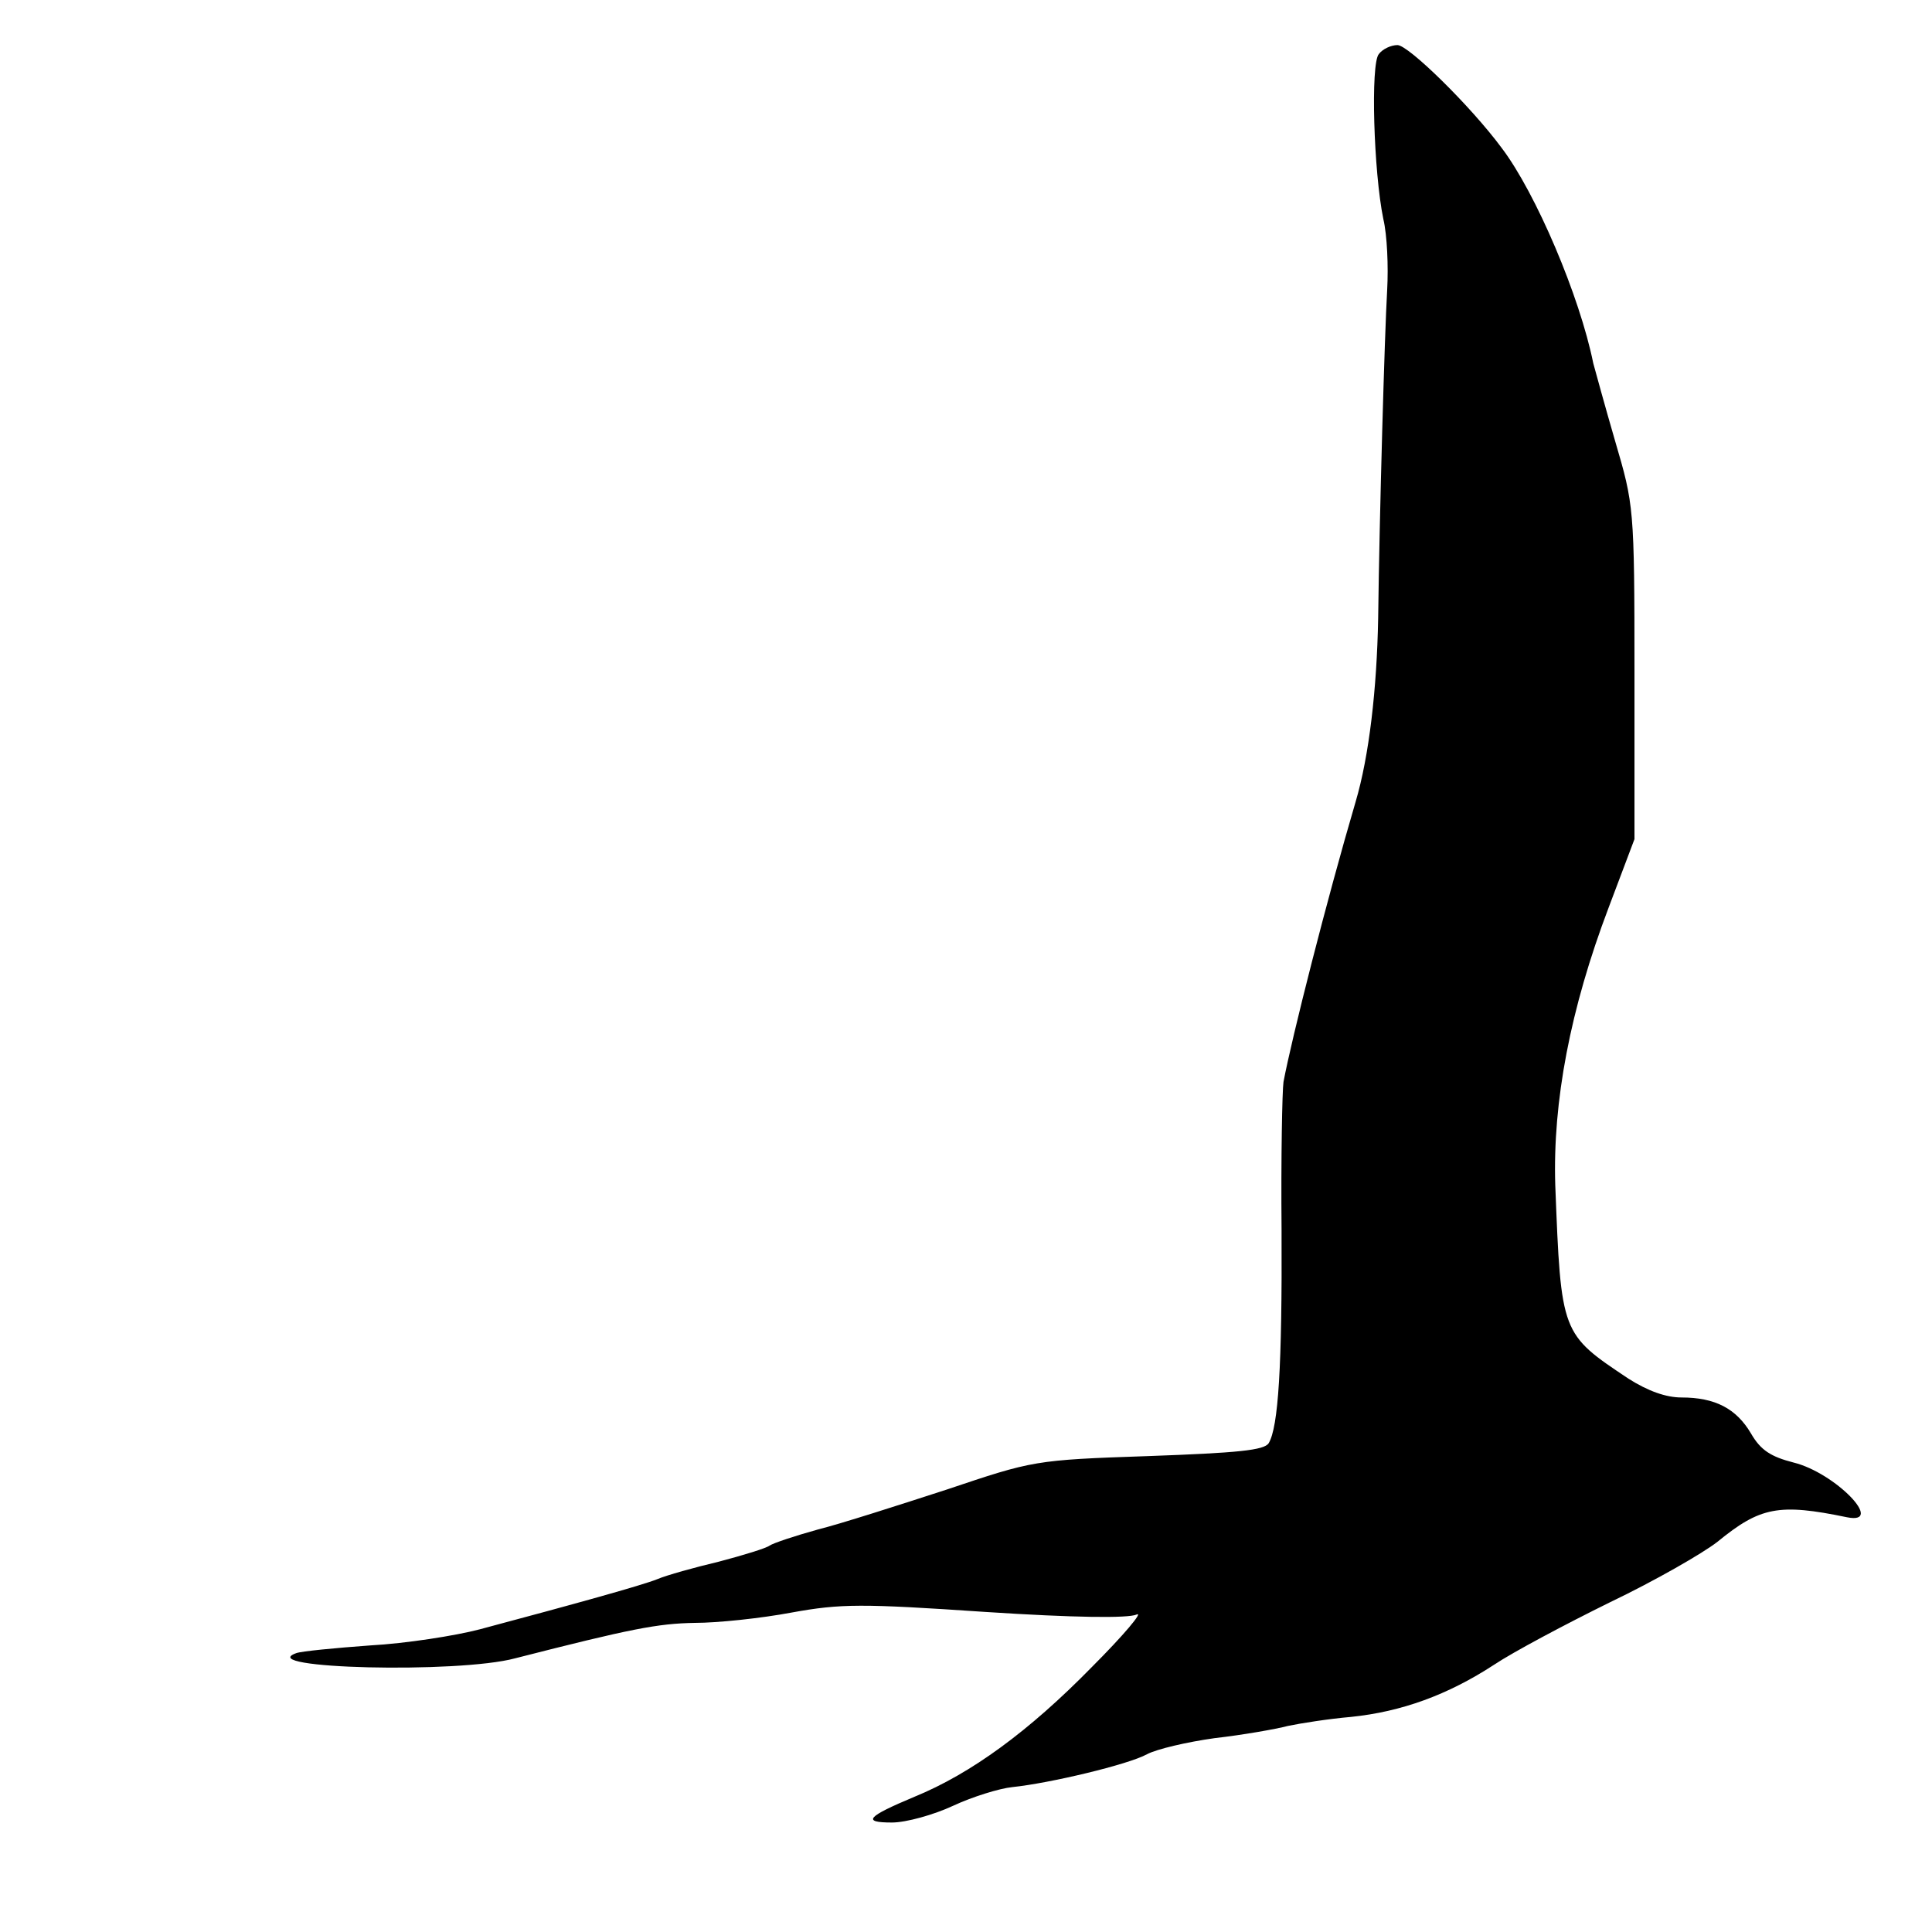 <?xml version="1.0" standalone="no"?>
<!DOCTYPE svg PUBLIC "-//W3C//DTD SVG 20010904//EN"
 "http://www.w3.org/TR/2001/REC-SVG-20010904/DTD/svg10.dtd">
<svg version="1.0" xmlns="http://www.w3.org/2000/svg"
 width="300pt" height="300pt" viewBox="0 0 300 300"
 preserveAspectRatio="xMidYMid meet">
<g transform="translate(0,300) scale(0.1,-0.1)"
fill="#000000" stroke="none">
<path d="M2141 2916 c-13 -15 -8 -183 7 -256 6 -25 8 -74 6 -110 -4 -69 -12
-350 -14 -510 -2 -110 -14 -214 -35 -285 -45 -153 -99 -366 -112 -435 -2 -14
-4 -117 -3 -230 1 -212 -5 -306 -20 -331 -7 -11 -48 -15 -187 -20 -177 -6
-179 -7 -313 -52 -74 -24 -164 -53 -200 -62 -36 -10 -69 -21 -75 -25 -5 -4
-41 -15 -79 -25 -38 -9 -81 -21 -95 -27 -25 -10 -130 -39 -276 -78 -38 -10
-115 -22 -170 -25 -55 -4 -107 -9 -115 -12 -67 -24 251 -32 340 -8 180 46 221
54 279 55 35 0 102 7 150 16 77 14 109 14 301 1 138 -9 222 -10 235 -4 11 5
-20 -32 -70 -82 -97 -99 -187 -165 -275 -201 -74 -31 -82 -40 -35 -40 22 0 65
12 95 26 30 14 72 27 92 29 58 6 180 35 209 51 15 8 62 19 105 25 44 5 95 14
114 19 19 4 63 11 98 14 78 8 150 34 222 81 30 20 111 63 180 97 69 33 144 76
167 94 66 54 95 60 201 38 60 -12 -18 69 -83 85 -35 9 -51 19 -66 45 -23 39
-56 56 -108 56 -24 0 -52 10 -82 29 -105 70 -105 69 -114 301 -4 129 23 273
83 431 l40 106 0 259 c0 257 -1 260 -30 359 -16 55 -31 110 -34 121 -21 104
-89 264 -142 334 -48 65 -145 160 -162 160 -10 0 -23 -6 -29 -14z"/>
</g>
</svg>
